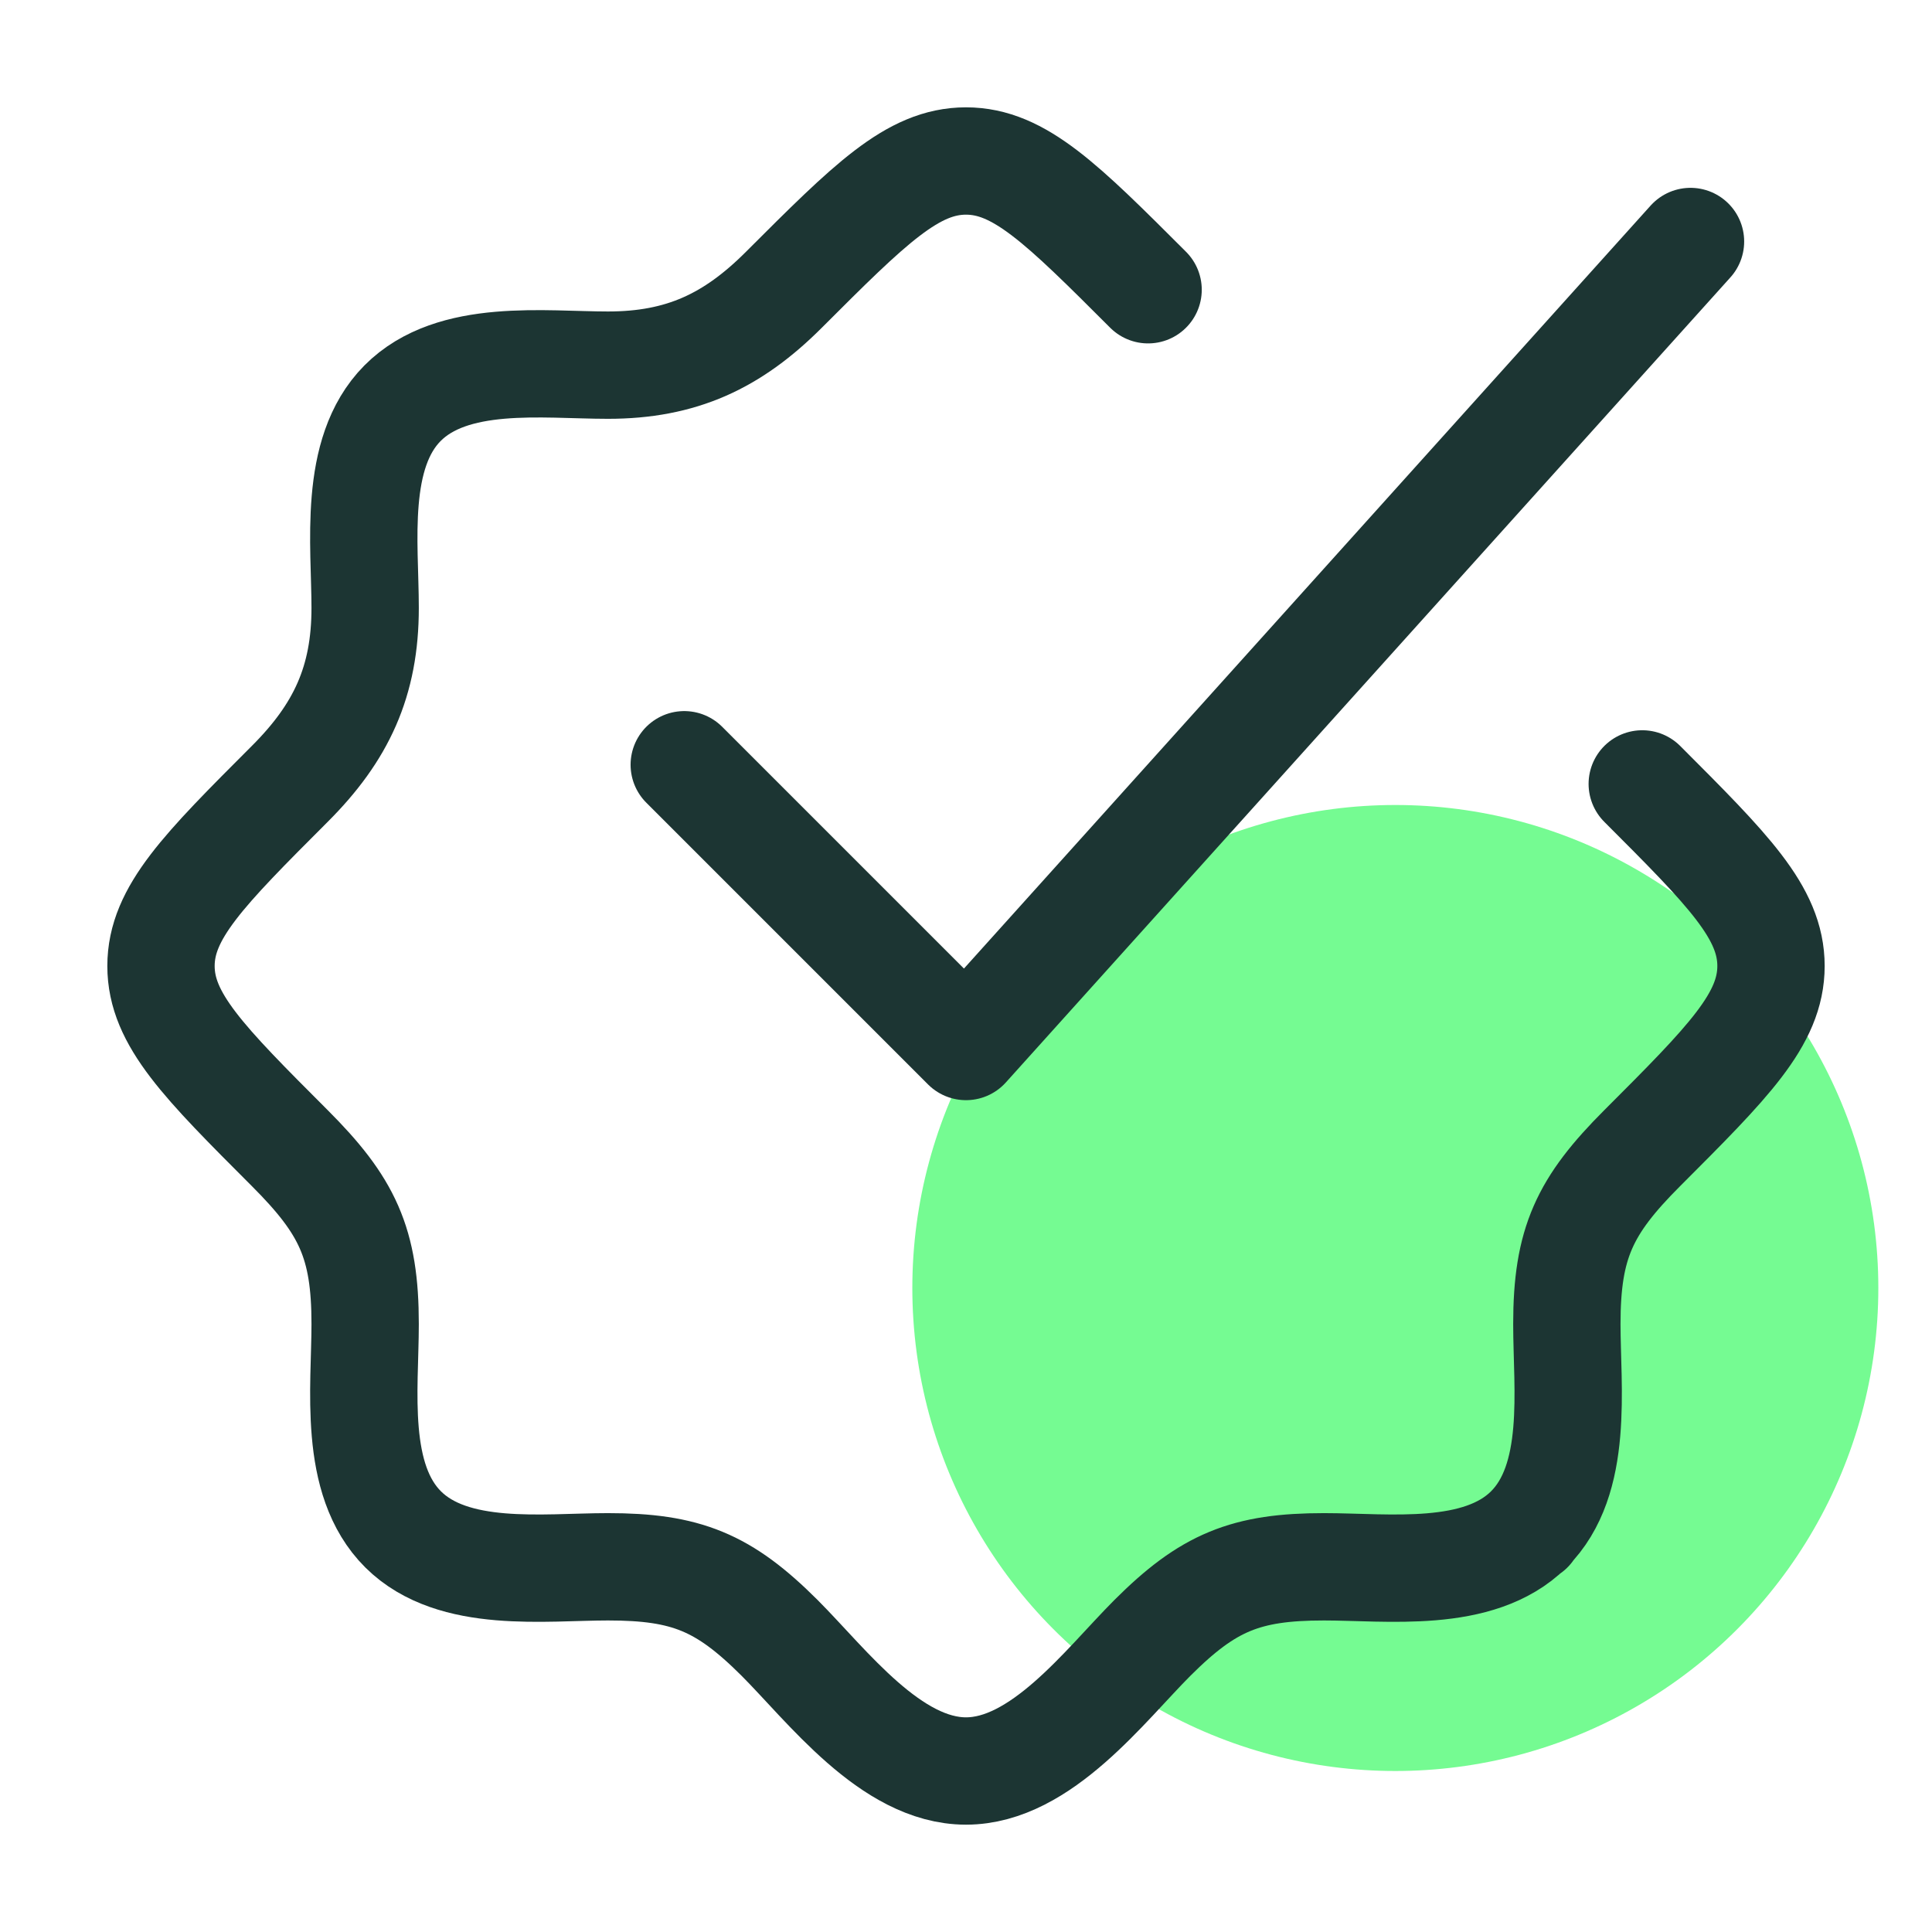 <svg xmlns="http://www.w3.org/2000/svg" width="36" height="36" viewBox="0 0 36 36" fill="none"><circle cx="26" cy="24" r="9" fill="#75FB92"/><path d="M21.393 5.399C19.793 3.8 18.994 3 18 3C17.006 3 16.207 3.8 14.607 5.399C13.648 6.359 12.696 6.804 11.328 6.804C10.133 6.804 8.434 6.573 7.5 7.514C6.574 8.448 6.804 10.141 6.804 11.328C6.804 12.696 6.359 13.648 5.399 14.607C3.8 16.207 3 17.006 3 18C3 18.994 3.8 19.793 5.399 21.393C6.474 22.468 6.804 23.162 6.804 24.672C6.804 25.867 6.573 27.566 7.514 28.5C8.448 29.426 10.141 29.195 11.328 29.195C12.785 29.195 13.487 29.481 14.527 30.52C15.412 31.406 16.599 33 18 33C19.401 33 20.588 31.406 21.473 30.52C22.513 29.481 23.215 29.195 24.672 29.195C25.859 29.195 27.552 29.426 28.486 28.5M30.601 14.607C32.2 16.207 33 17.006 33 18C33 18.994 32.2 19.793 30.601 21.393C29.526 22.468 29.196 23.162 29.196 24.672C29.196 25.867 29.427 27.566 28.486 28.5M28.486 28.5H28.5" stroke="#1C3533" stroke-width="2" stroke-linecap="round" stroke-linejoin="round"/><path d="M12.75 14.25L18 19.5L31.5 4.5" stroke="#1C3533" stroke-width="2" stroke-linecap="round" stroke-linejoin="round"/></svg>